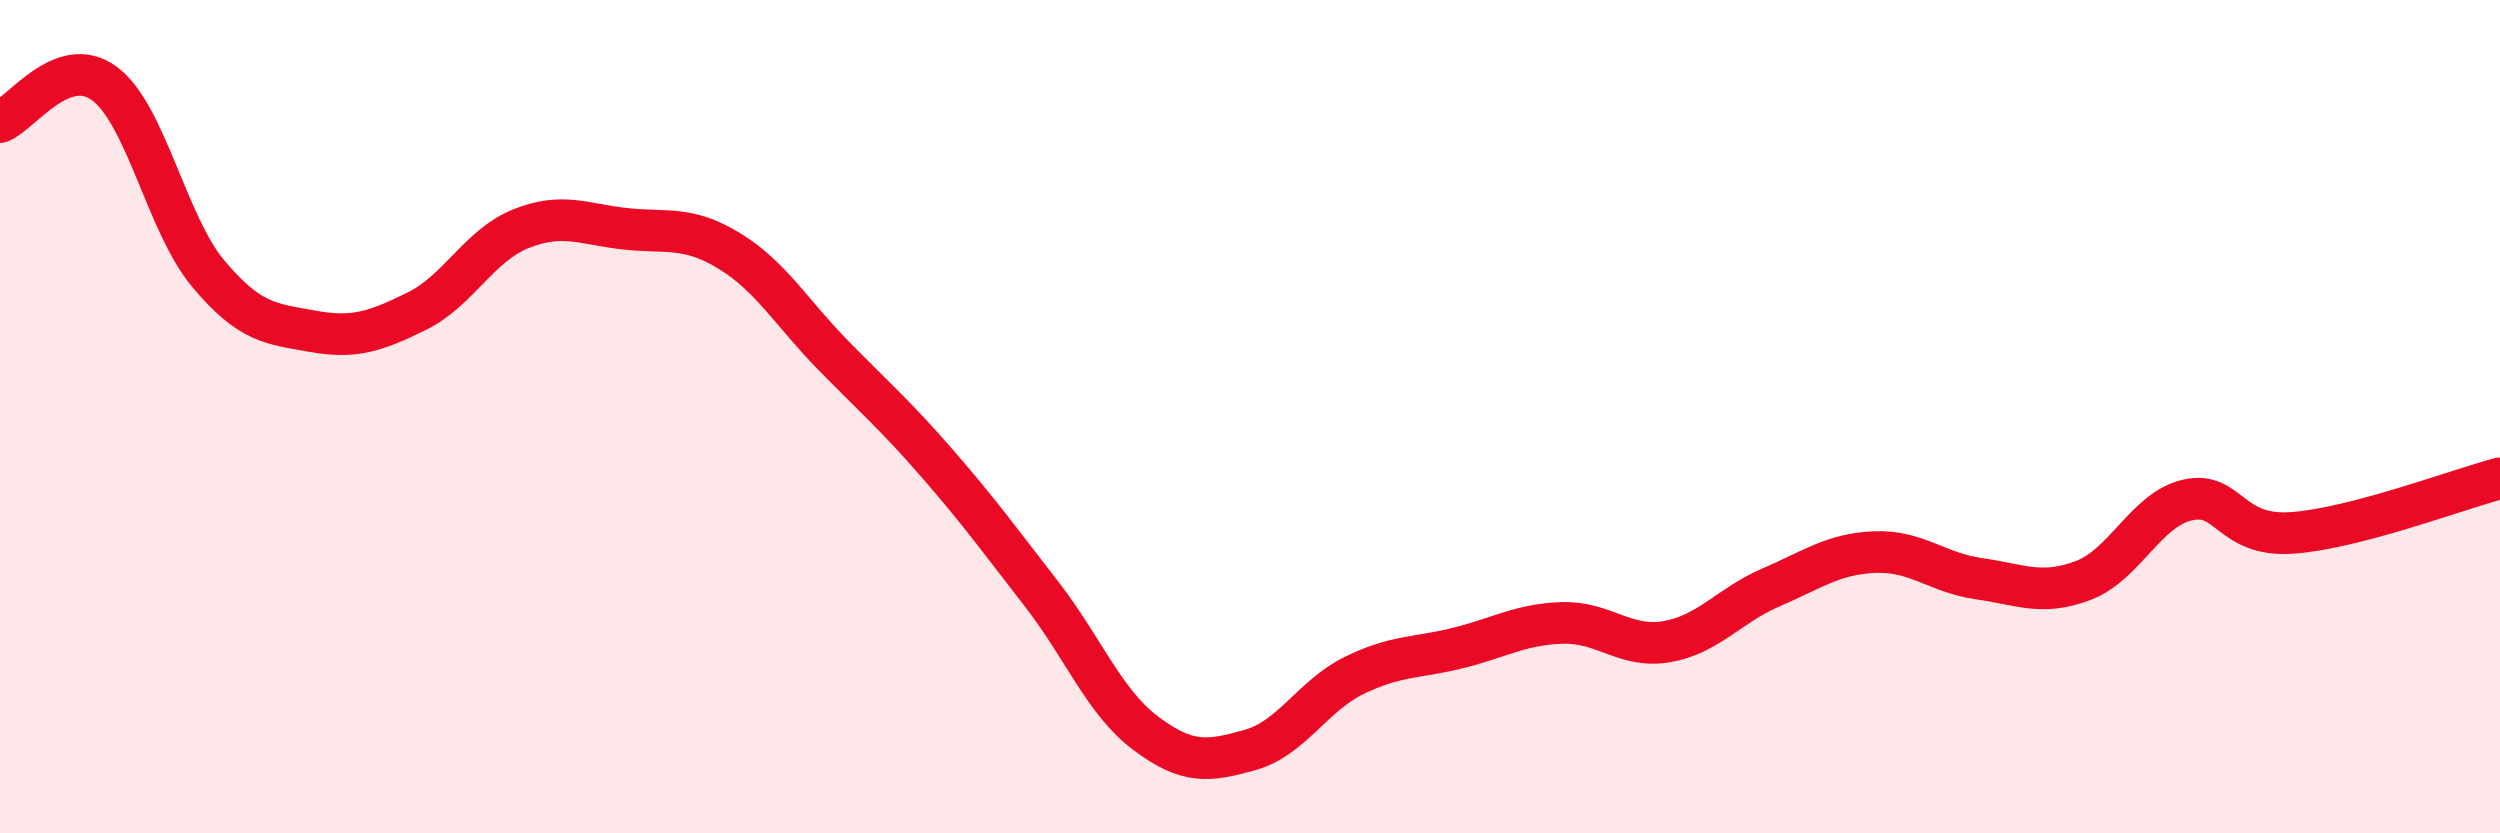
    <svg width="60" height="20" viewBox="0 0 60 20" xmlns="http://www.w3.org/2000/svg">
      <path
        d="M 0,2.93 C 0.5,2.74 1.5,1.27 2.5,2 C 3.5,2.73 4,5.38 5,6.57 C 6,7.76 6.5,7.77 7.5,7.95 C 8.5,8.13 9,7.96 10,7.47 C 11,6.98 11.5,5.89 12.5,5.49 C 13.5,5.09 14,5.38 15,5.49 C 16,5.6 16.5,5.41 17.5,6.02 C 18.5,6.63 19,7.51 20,8.53 C 21,9.55 21.5,9.98 22.5,11.13 C 23.5,12.28 24,12.97 25,14.26 C 26,15.55 26.5,16.85 27.5,17.6 C 28.5,18.35 29,18.28 30,18 C 31,17.72 31.5,16.7 32.5,16.21 C 33.5,15.72 34,15.8 35,15.55 C 36,15.3 36.5,14.98 37.5,14.95 C 38.5,14.92 39,15.57 40,15.4 C 41,15.23 41.5,14.53 42.5,14.1 C 43.5,13.67 44,13.29 45,13.25 C 46,13.21 46.5,13.75 47.5,13.89 C 48.5,14.03 49,14.31 50,13.93 C 51,13.55 51.5,12.23 52.5,12 C 53.5,11.77 53.5,12.89 55,12.79 C 56.5,12.69 59,11.74 60,11.48L60 20L0 20Z"
        fill="#EB0A25"
        opacity="0.1"
        stroke-linecap="round"
        stroke-linejoin="round"
      />
      <path
        d="M 0,2.93 C 0.5,2.74 1.5,1.27 2.5,2 C 3.5,2.73 4,5.38 5,6.57 C 6,7.76 6.5,7.77 7.5,7.95 C 8.5,8.13 9,7.96 10,7.47 C 11,6.98 11.5,5.89 12.5,5.49 C 13.5,5.09 14,5.38 15,5.49 C 16,5.6 16.5,5.41 17.5,6.02 C 18.5,6.63 19,7.51 20,8.53 C 21,9.55 21.5,9.98 22.5,11.13 C 23.5,12.28 24,12.97 25,14.26 C 26,15.55 26.5,16.85 27.5,17.6 C 28.5,18.35 29,18.28 30,18 C 31,17.72 31.5,16.7 32.5,16.21 C 33.5,15.72 34,15.8 35,15.55 C 36,15.3 36.5,14.98 37.5,14.95 C 38.5,14.92 39,15.57 40,15.4 C 41,15.23 41.5,14.53 42.5,14.1 C 43.5,13.67 44,13.29 45,13.25 C 46,13.21 46.5,13.75 47.5,13.89 C 48.5,14.03 49,14.31 50,13.93 C 51,13.55 51.5,12.23 52.5,12 C 53.5,11.77 53.5,12.89 55,12.79 C 56.5,12.69 59,11.74 60,11.48"
        stroke="#EB0A25"
        stroke-width="1"
        fill="none"
        stroke-linecap="round"
        stroke-linejoin="round"
      />
    </svg>
  